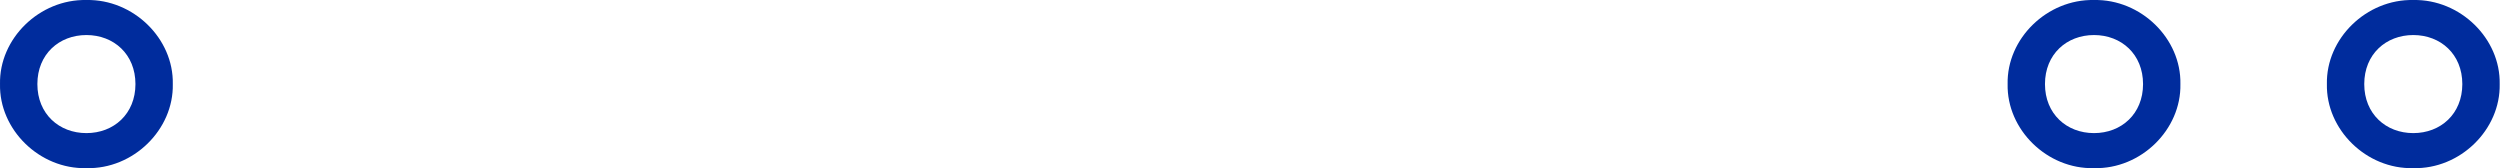 <?xml version="1.0" encoding="UTF-8"?> <svg xmlns="http://www.w3.org/2000/svg" width="223" height="15" viewBox="0 0 223 15" fill="none"> <path d="M186.786 0.001C182.6 -0.082 178.996 3.438 179.08 7.5C178.996 11.561 182.6 15.102 186.786 14.998C190.972 15.102 194.576 11.561 194.492 7.5C194.576 3.438 190.972 -0.082 186.786 0.001ZM186.786 11.873C184.349 11.873 182.412 10.166 182.412 7.5C182.412 4.834 184.349 3.126 186.786 3.126C189.223 3.126 191.16 4.834 191.16 7.5C191.16 10.166 189.223 11.873 186.786 11.873Z" fill="#002C9D"></path> <path d="M215.265 0.001C211.079 -0.082 207.476 3.438 207.559 7.5C207.476 11.561 211.079 15.102 215.265 14.998C219.452 15.102 223.055 11.561 222.972 7.5C223.055 3.438 219.452 -0.082 215.265 0.001ZM215.265 11.873C212.828 11.873 210.891 10.166 210.891 7.5C210.891 4.834 212.828 3.126 215.265 3.126C217.702 3.126 219.639 4.834 219.639 7.5C219.639 10.166 217.702 11.873 215.265 11.873Z" fill="#002C9D"></path> <path d="M7.708 0.001C3.521 -0.082 -0.082 3.438 0.001 7.5C-0.082 11.561 3.521 15.102 7.708 14.998C11.894 15.102 15.498 11.561 15.414 7.5C15.498 3.438 11.894 -0.082 7.708 0.001ZM7.708 11.873C5.271 11.873 3.334 10.166 3.334 7.5C3.334 4.834 5.271 3.126 7.708 3.126C10.145 3.126 12.082 4.834 12.082 7.5C12.082 10.166 10.145 11.873 7.708 11.873Z" fill="#002C9D"></path> </svg> 